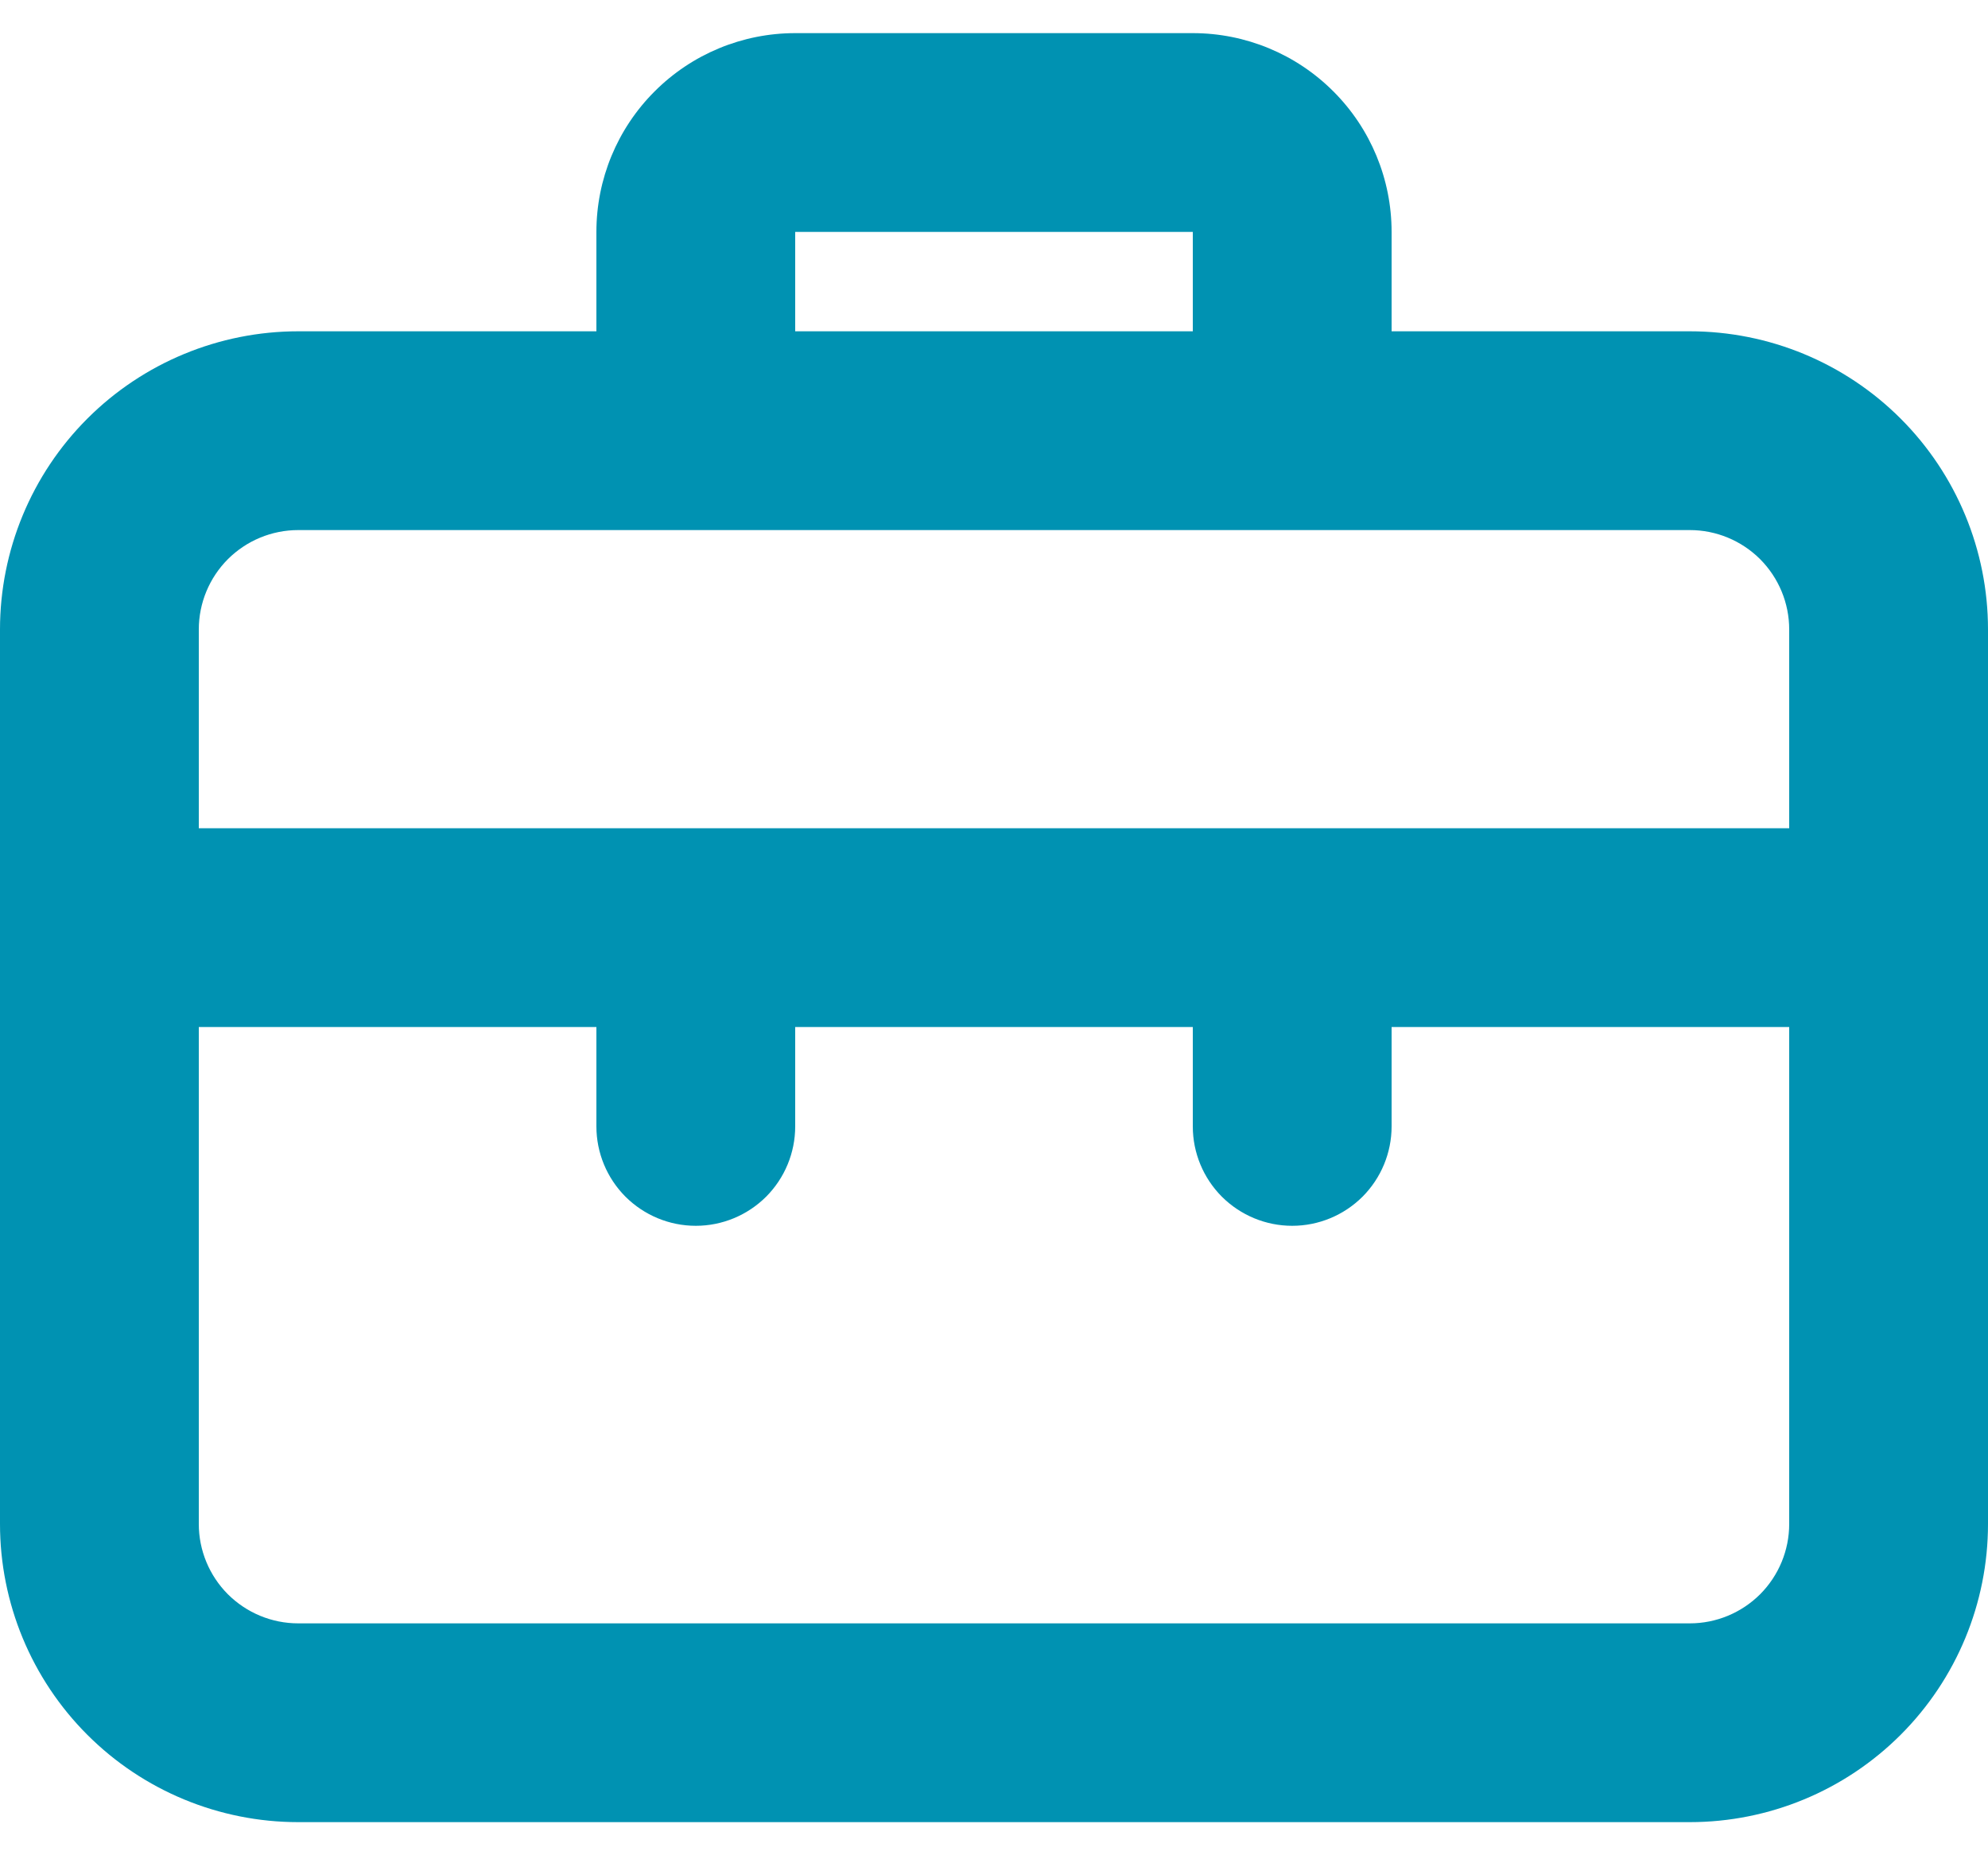<?xml version="1.0" encoding="UTF-8"?> <svg xmlns="http://www.w3.org/2000/svg" width="30" height="28" viewBox="0 0 30 28" fill="none"><path d="M25.5 5H21V3.5C21 2.704 20.684 1.941 20.121 1.379C19.559 0.816 18.796 0.5 18 0.5H12C11.204 0.5 10.441 0.816 9.879 1.379C9.316 1.941 9 2.704 9 3.5V5H4.5C3.307 5 2.162 5.474 1.318 6.318C0.474 7.162 0 8.307 0 9.5V23C0 24.194 0.474 25.338 1.318 26.182C2.162 27.026 3.307 27.5 4.5 27.5H25.5C26.694 27.5 27.838 27.026 28.682 26.182C29.526 25.338 30 24.194 30 23V9.5C30 8.307 29.526 7.162 28.682 6.318C27.838 5.474 26.694 5 25.5 5ZM12 3.5H18V5H12V3.5ZM27 23C27 23.398 26.842 23.779 26.561 24.061C26.279 24.342 25.898 24.5 25.5 24.5H4.5C4.102 24.5 3.721 24.342 3.439 24.061C3.158 23.779 3 23.398 3 23V15.5H9V17C9 17.398 9.158 17.779 9.439 18.061C9.721 18.342 10.102 18.5 10.5 18.5C10.898 18.5 11.279 18.342 11.561 18.061C11.842 17.779 12 17.398 12 17V15.5H18V17C18 17.398 18.158 17.779 18.439 18.061C18.721 18.342 19.102 18.5 19.5 18.5C19.898 18.5 20.279 18.342 20.561 18.061C20.842 17.779 21 17.398 21 17V15.5H27V23ZM27 12.5H3V9.5C3 9.102 3.158 8.721 3.439 8.439C3.721 8.158 4.102 8 4.5 8H25.5C25.898 8 26.279 8.158 26.561 8.439C26.842 8.721 27 9.102 27 9.5V12.5Z" fill="#0092B2"></path></svg> 
